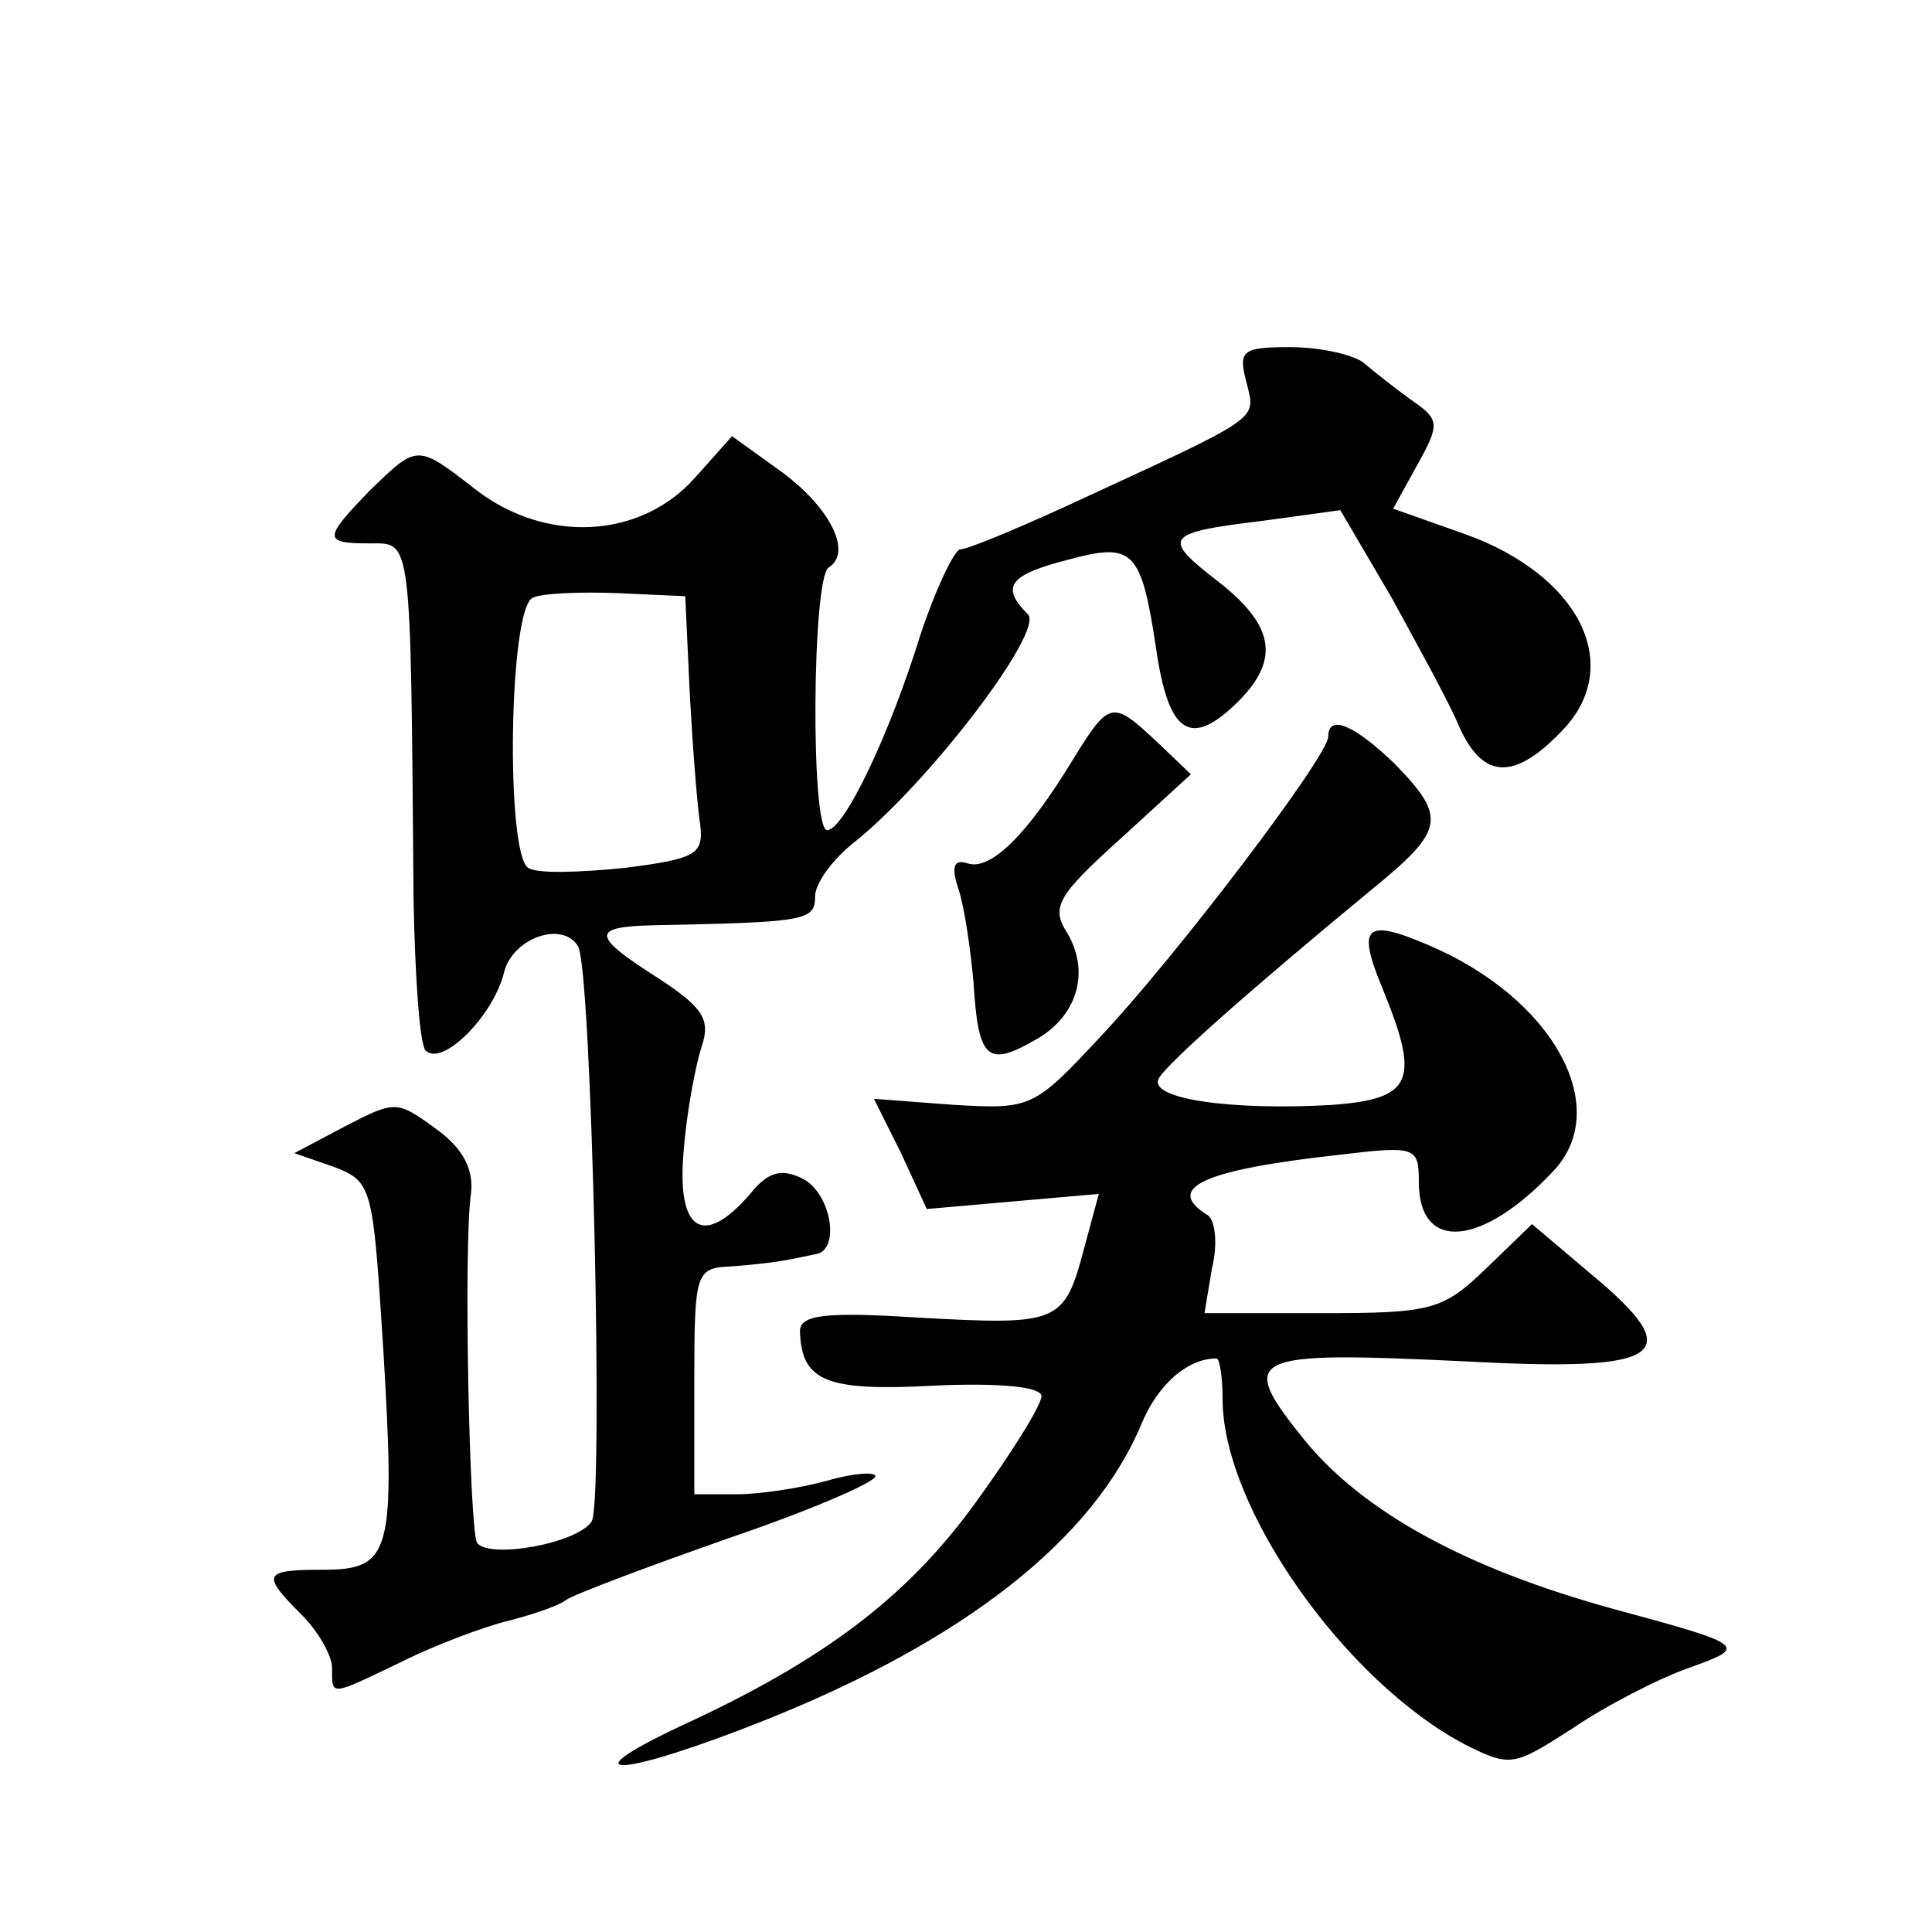 <?xml version="1.0" standalone="no"?>
<!DOCTYPE svg PUBLIC "-//W3C//DTD SVG 20010904//EN"
 "http://www.w3.org/TR/2001/REC-SVG-20010904/DTD/svg10.dtd">
<svg version="1.0" xmlns="http://www.w3.org/2000/svg"
 width="128pt" height="128pt" viewBox="0 0 128 128"
 preserveAspectRatio="xMidYMid meet">
<g transform="translate(0,128) scale(0.1,-0.1)"
fill="#0" stroke="none">
<path d="M826 1026 c6 -25 11 -21 -121 -82 -33 -15 -64 -28 -69 -28 -4 -1 -16 -26
-26 -56 -21 -68 -51 -130 -62 -130 -11 0 -10 167 1 174 16 10 1 40 -32 64 l-32
23 -25 -28 c-36 -40 -98 -43 -144 -8 -40 31 -39 31 -71 0 -31 -32 -31 -35 0 -35
28 0 27 7 29 -237 1 -50 4 -95 8 -99 11 -11 45 23 52 52 6 23 39 34 49 17 9 -15
17 -368 9 -381 -10 -15 -69 -25 -76 -14 -5 9 -9 196 -4 231 2 16 -5 30 -23 43 -26
19 -27 19 -60 2 l-34 -18 26 -9 c26 -10 26 -13 33 -122 8 -134 5 -145 -40 -145
-40 0 -41 -3 -14 -30 11 -11 20 -27 20 -35 0 -19 -2 -19 46 4 22 11 54 23 70 27
16 4 34 10 39 14 6 4 54 22 108 41 53 18 97 37 97 41 0 3 -15 2 -32 -3 -18 -5 -45
-9 -60 -9 l-28 0 0 75 c0 73 1 75 25 76 14 1 30 3 35 4 6 1 15 3 20 4 17 2 11 40
-8 50 -14 7 -23 5 -35 -10 -31 -36 -49 -25 -44 29 2 26 8 57 12 69 6 18 0 26 -29
45 -44 28 -45 34 -3 35 101 2 107 3 107 19 0 9 12 25 26 36 50 40 126 140 115 151
-18 18 -13 26 26 36 44 12 49 7 59 -59 8 -55 22 -65 51 -38 31 29 29 52 -9 82 -39
30 -37 33 29 41 l51 7 34 -58 c18 -33 39 -71 45 -86 16 -35 37 -35 69 -1 40 43
10 102 -65 129 l-48 17 16 29 c15 27 15 30 -4 43 -11 8 -25 19 -32 25 -7 5 -28
10 -48 10 -32 0 -35 -2 -29 -24z m-369 -206 c2 -36 5 -75 7 -87 2 -19 -3 -22 -50
-28 -30 -3 -58 -4 -64 0 -15 9 -13 172 3 179 6 3 32 4 57 3 l44 -2 3 -65z M711
777 c-31 -51 -55 -74 -70 -69 -9 3 -11 -2 -6 -17 4 -12 8 -40 10 -62 3 -50 9 -56
39 -39 29 15 39 45 23 72 -11 17 -6 25 35 62 l47 43 -23 22 c-29 27 -31 27 -55
-12z M880 792 c0 -13 -101 -146 -152 -200 -43 -46 -45 -47 -96 -44 l-53 4 18 -36
17 -37 57 5 57 5 -10 -37 c-13 -49 -17 -50 -109 -45 -62 4 -79 2 -79 -9 1 -33 17
-40 89 -36 45 2 71 -1 71 -7 0 -6 -20 -38 -44 -71 -45 -62 -100 -104 -196 -148
-76 -36 -37 -33 56 4 133 53 218 120 250 196 11 27 31 44 50 44 2 0 4 -12 4 -27
0 -72 81 -187 161 -229 30 -15 32 -14 71 11 22 15 57 33 77 40 39 14 39 15 -50
39 -98 27 -165 64 -204 111 -46 57 -40 60 107 53 131 -7 147 4 82 58 l-39 33 -30
-29 c-29 -28 -36 -30 -109 -30 l-78 0 5 30 c4 16 2 32 -3 35 -29 18 -3 30 88 40
50 6 52 5 52 -18 0 -47 42 -43 89 7 40 42 0 115 -83 150 -42 18 -47 12 -30 -29
25 -61 20 -73 -33 -77 -67 -4 -124 4 -115 18 7 11 60 58 140 124 49 40 51 48 16
84 -27 26 -44 33 -44 18z"/>
</g>
</svg>
